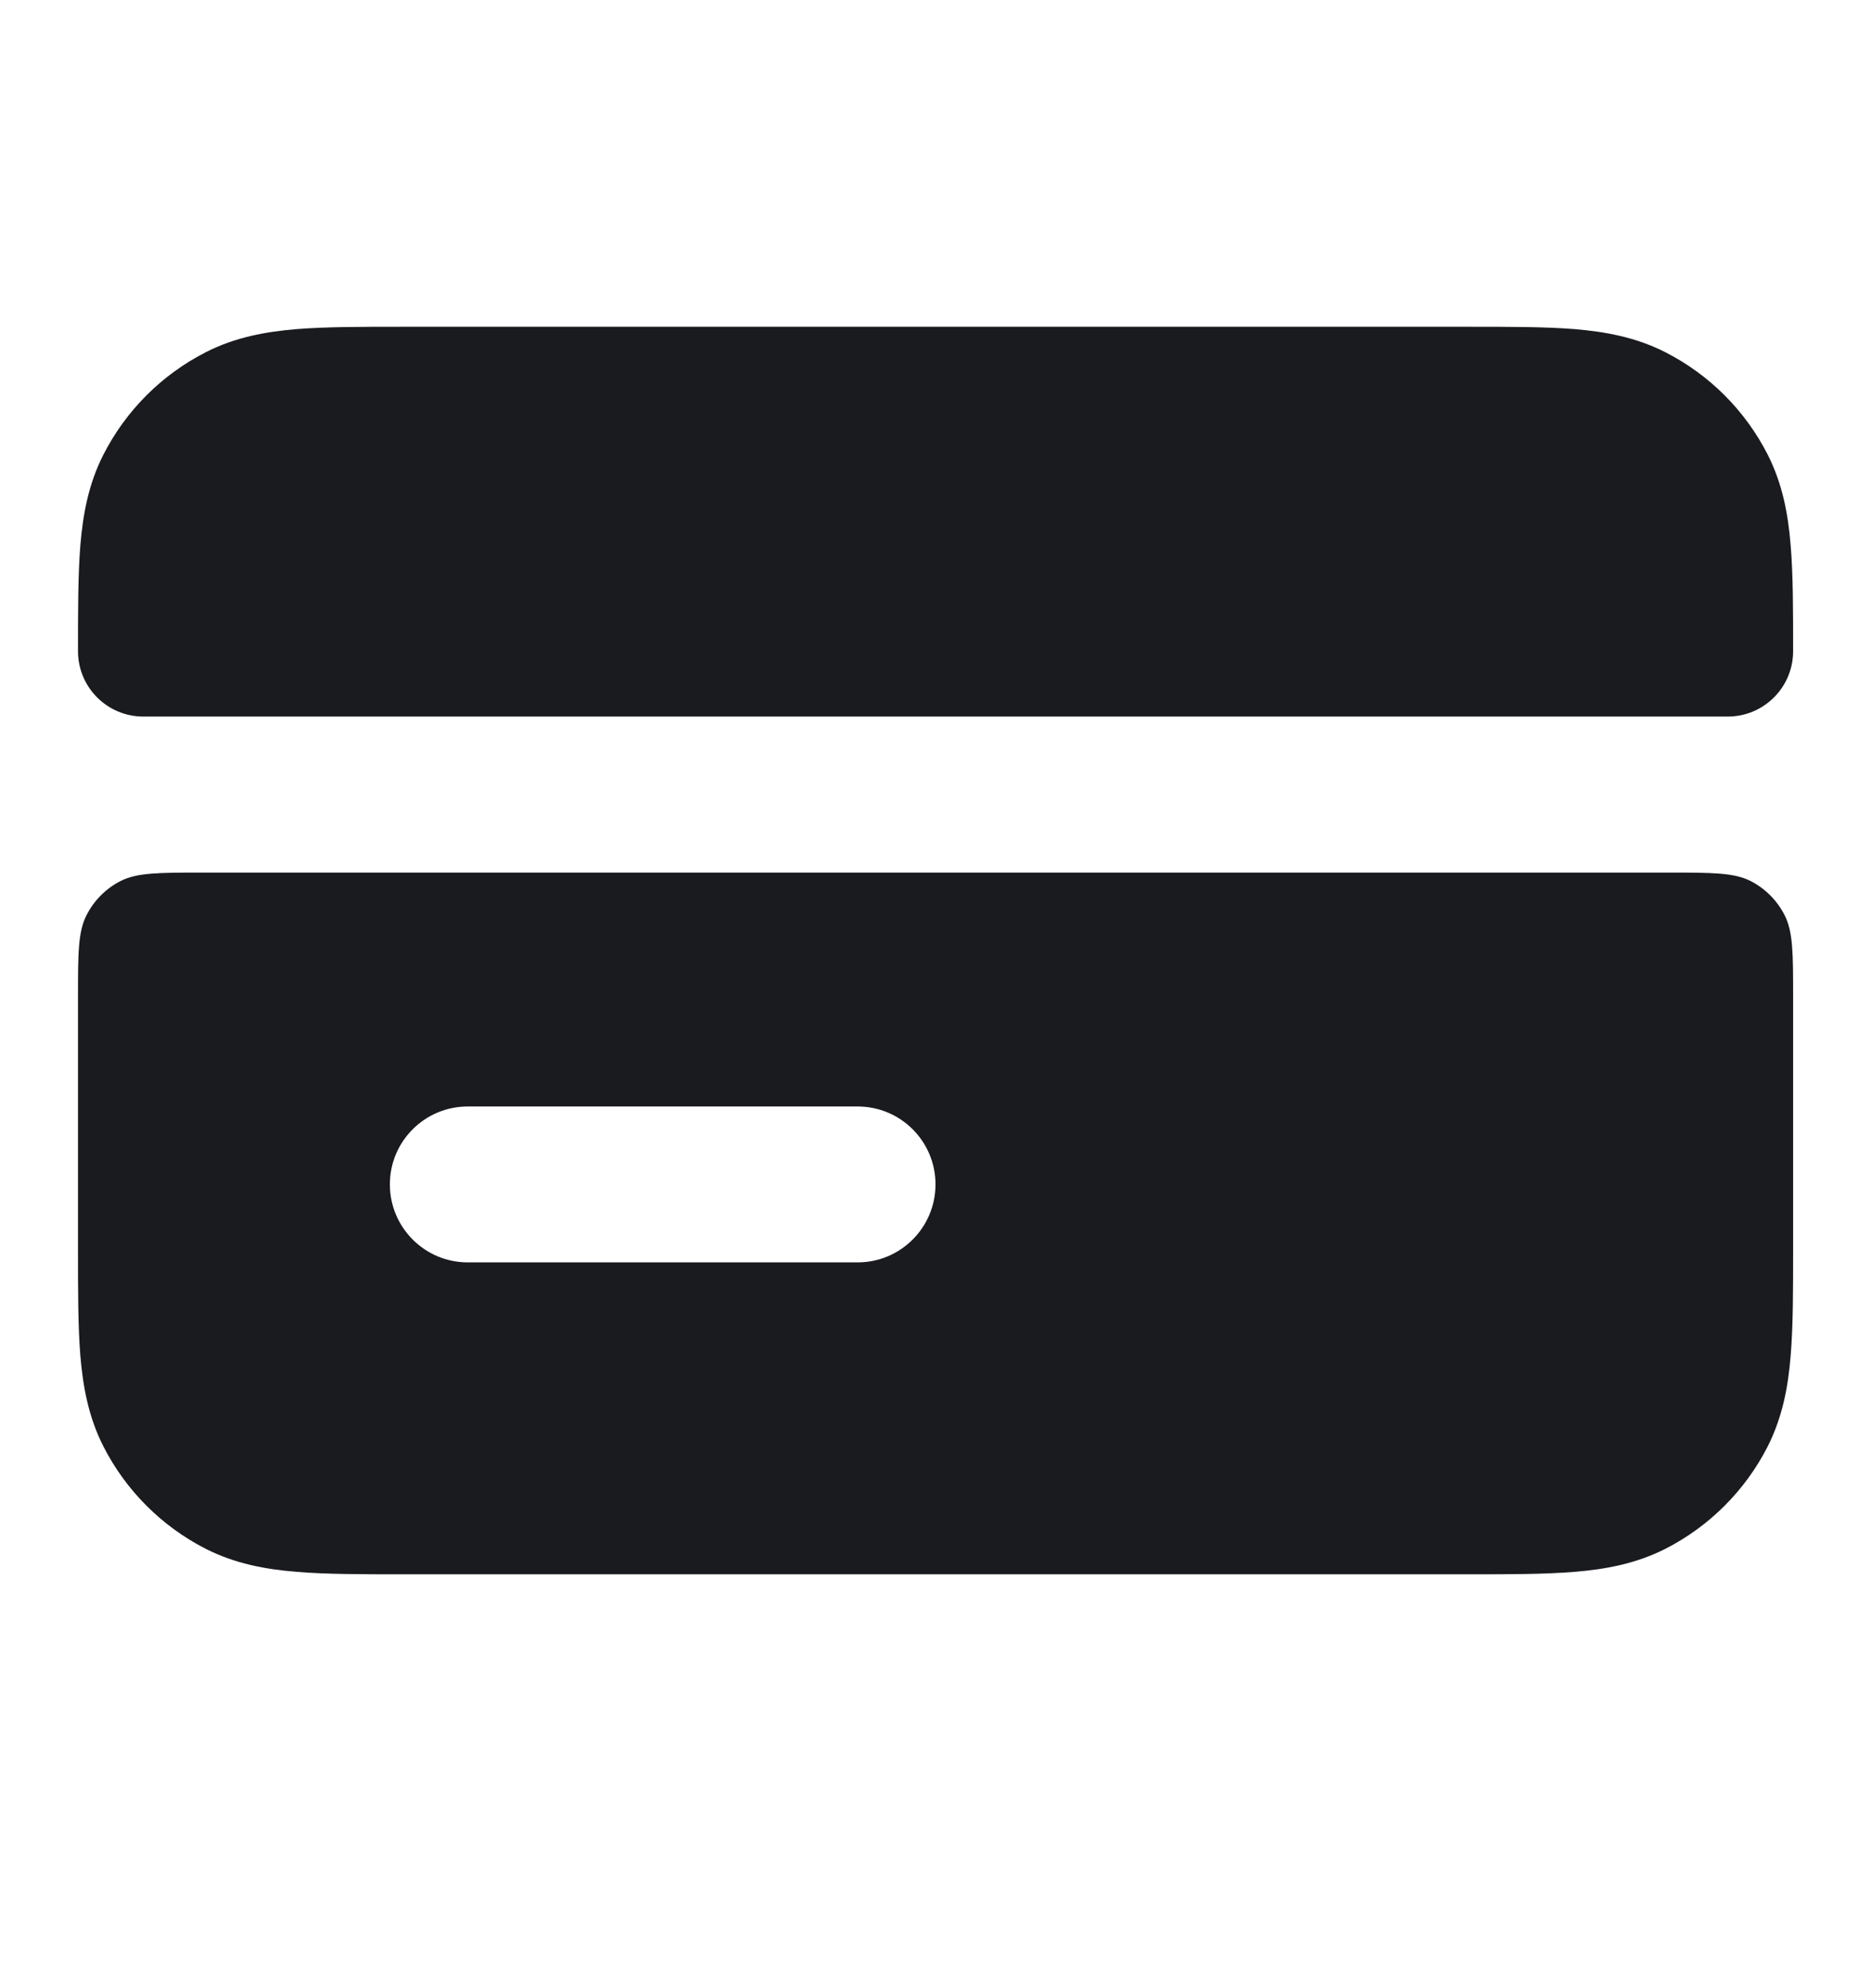 <svg width="16" height="17" viewBox="0 0 16 17" fill="none" xmlns="http://www.w3.org/2000/svg">
<path d="M12.559 2.794L3.441 2.794C3.09 2.794 2.787 2.794 2.537 2.814C2.273 2.836 2.011 2.883 1.759 3.012C1.383 3.204 1.077 3.51 0.885 3.886C0.756 4.138 0.709 4.4 0.687 4.664C0.667 4.914 0.667 5.217 0.667 5.568C0.667 5.877 0.917 6.127 1.226 6.127H14.775C15.083 6.127 15.334 5.877 15.334 5.568C15.334 5.217 15.334 4.914 15.313 4.664C15.292 4.4 15.244 4.138 15.116 3.886C14.924 3.51 14.618 3.204 14.242 3.012C13.989 2.883 13.727 2.836 13.464 2.814C13.214 2.794 12.911 2.794 12.559 2.794Z" fill="#1A1B1F"/>
<path fill-rule="evenodd" clip-rule="evenodd" d="M1.031 7.533C1.174 7.461 1.36 7.461 1.734 7.461H14.267C14.64 7.461 14.827 7.461 14.97 7.533C15.095 7.597 15.197 7.699 15.261 7.825C15.334 7.967 15.334 8.154 15.334 8.527V10.686C15.334 11.038 15.334 11.341 15.313 11.591C15.292 11.854 15.244 12.116 15.116 12.369C14.924 12.745 14.618 13.051 14.242 13.243C13.989 13.371 13.727 13.419 13.464 13.44C13.214 13.461 12.911 13.461 12.559 13.461L3.441 13.461C3.09 13.461 2.787 13.461 2.537 13.44C2.273 13.419 2.011 13.371 1.759 13.243C1.383 13.051 1.077 12.745 0.885 12.369C0.756 12.116 0.709 11.854 0.687 11.591C0.667 11.341 0.667 11.038 0.667 10.686V8.527C0.667 8.154 0.667 7.967 0.74 7.825C0.804 7.699 0.906 7.597 1.031 7.533ZM4 9.461C3.632 9.461 3.334 9.759 3.334 10.127C3.334 10.495 3.632 10.794 4 10.794H7.334C7.702 10.794 8 10.495 8 10.127C8 9.759 7.702 9.461 7.334 9.461H4Z" fill="#1A1B1F"/>
</svg>
